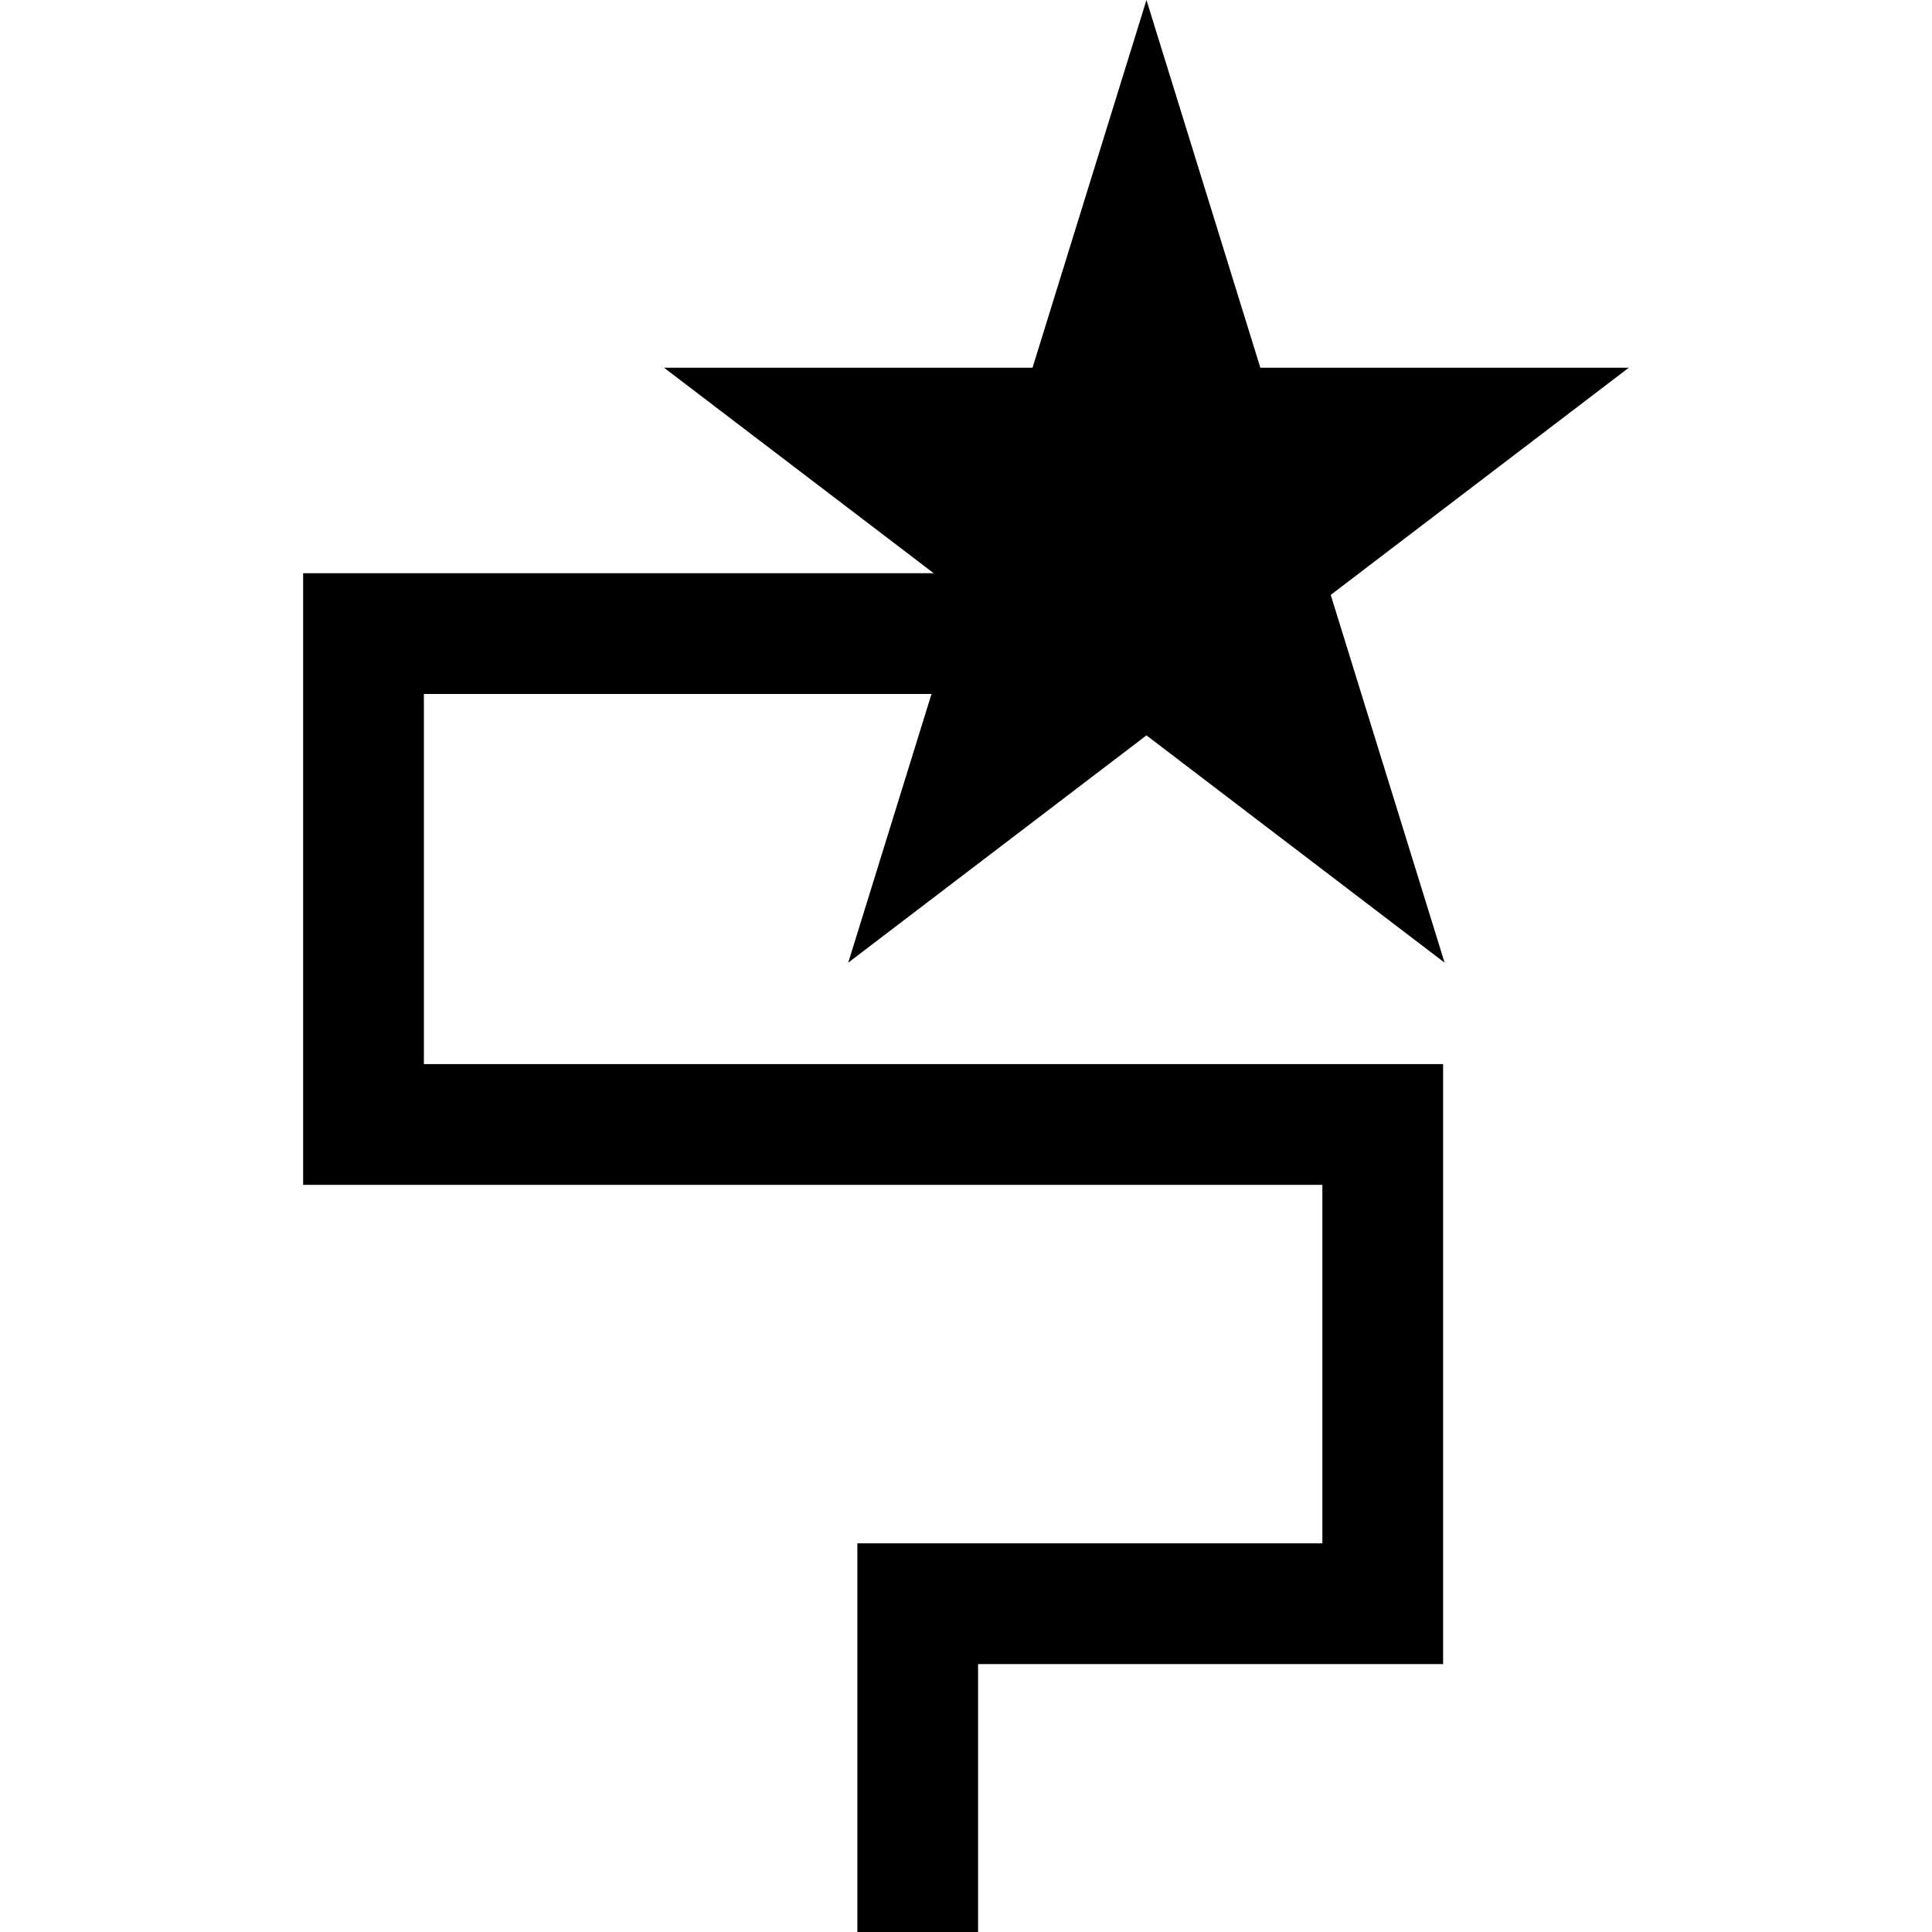 <?xml version="1.0" encoding="iso-8859-1"?>
<!-- Uploaded to: SVG Repo, www.svgrepo.com, Generator: SVG Repo Mixer Tools -->
<svg fill="#000000" height="800px" width="800px" version="1.1" id="Layer_1" xmlns="http://www.w3.org/2000/svg" xmlns:xlink="http://www.w3.org/1999/xlink" 
	 viewBox="0 0 512 512" xml:space="preserve">
<g>
	<g>
		<polygon points="303.824,194.88 382.832,255.112 352.656,157.656 431.664,97.44 334,97.44 303.824,0 273.632,97.44 175.96,97.44 
			247.448,151.912 80.336,151.912 80.336,314 350.44,314 350.44,409 227.208,409 227.208,512 259.2,512 259.2,441 382.44,441 
			382.44,282 112.336,282 112.336,183.912 246.856,183.912 224.792,255.112 		"/>
	</g>
</g>
</svg>